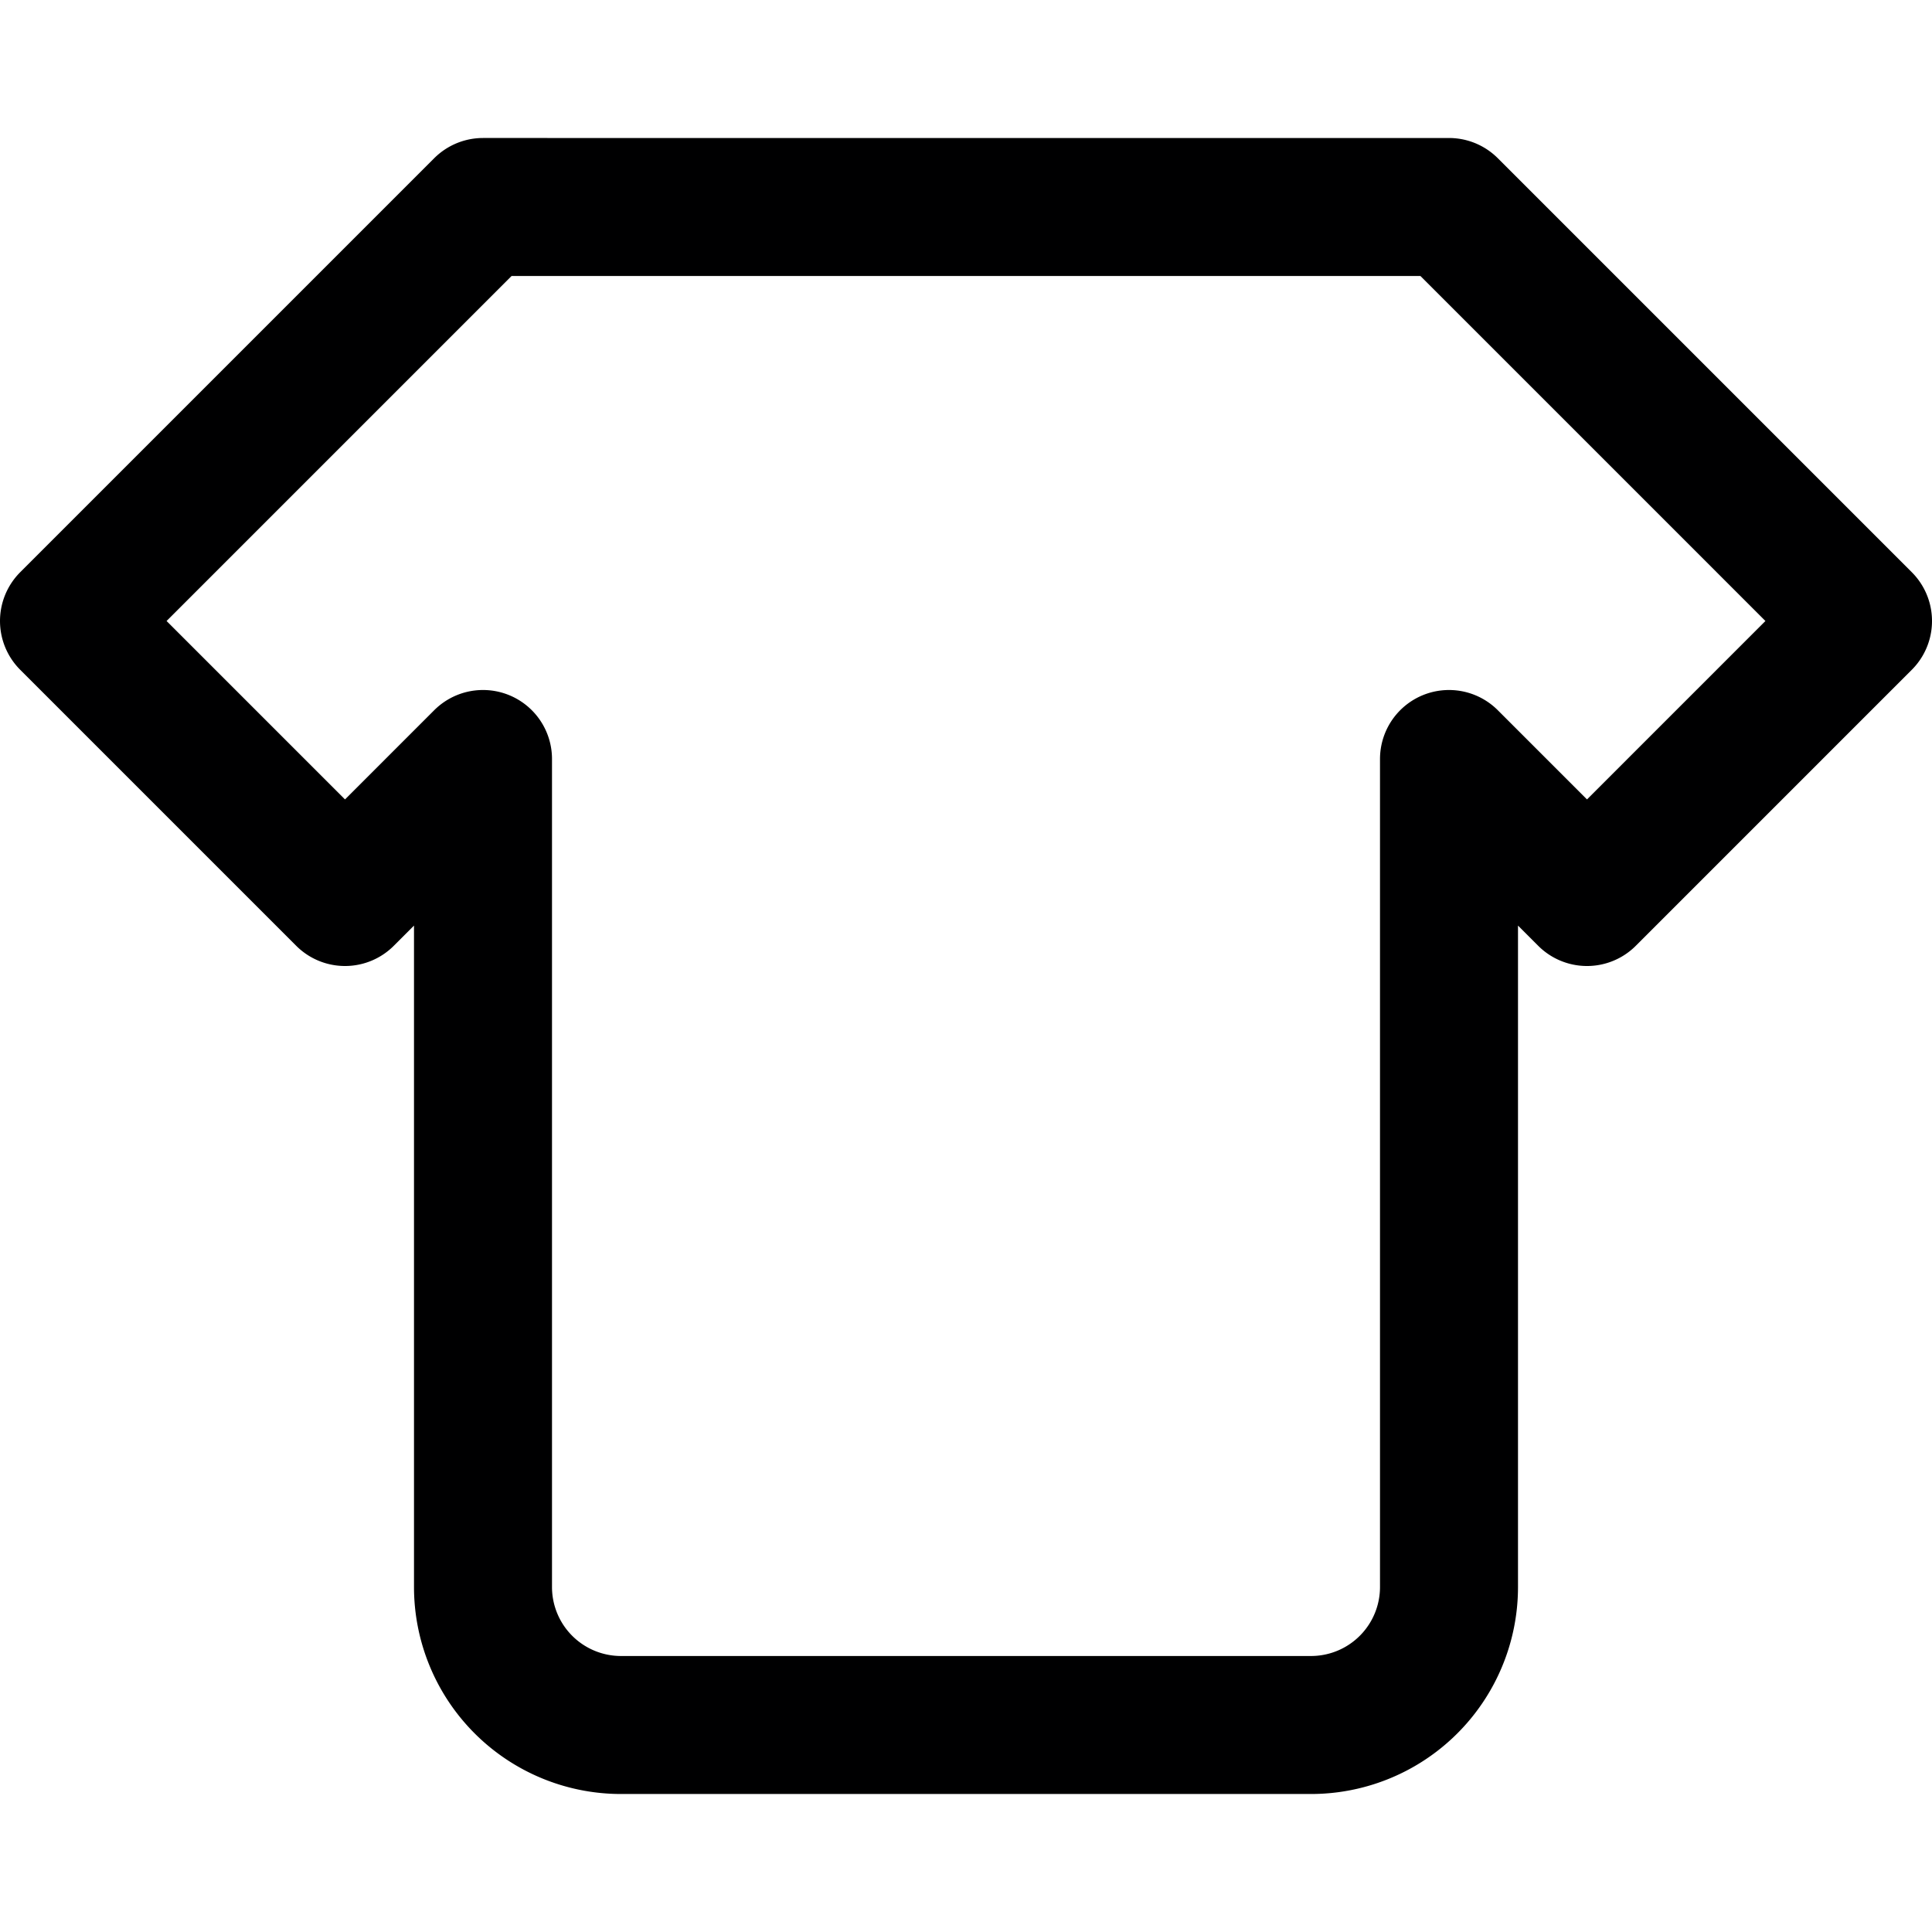 <svg xmlns="http://www.w3.org/2000/svg" viewBox="0 0 14 14">
  <path d="M10.5,1.5l3,3-2,2-1-1v6a1,1,0,0,1-1,1h-5a1,1,0,0,1-1-1v-6l-1,1-2-2,3-3Z" style="fill: none;stroke: #000001;stroke-linecap: round;stroke-linejoin: round"/>
</svg>

